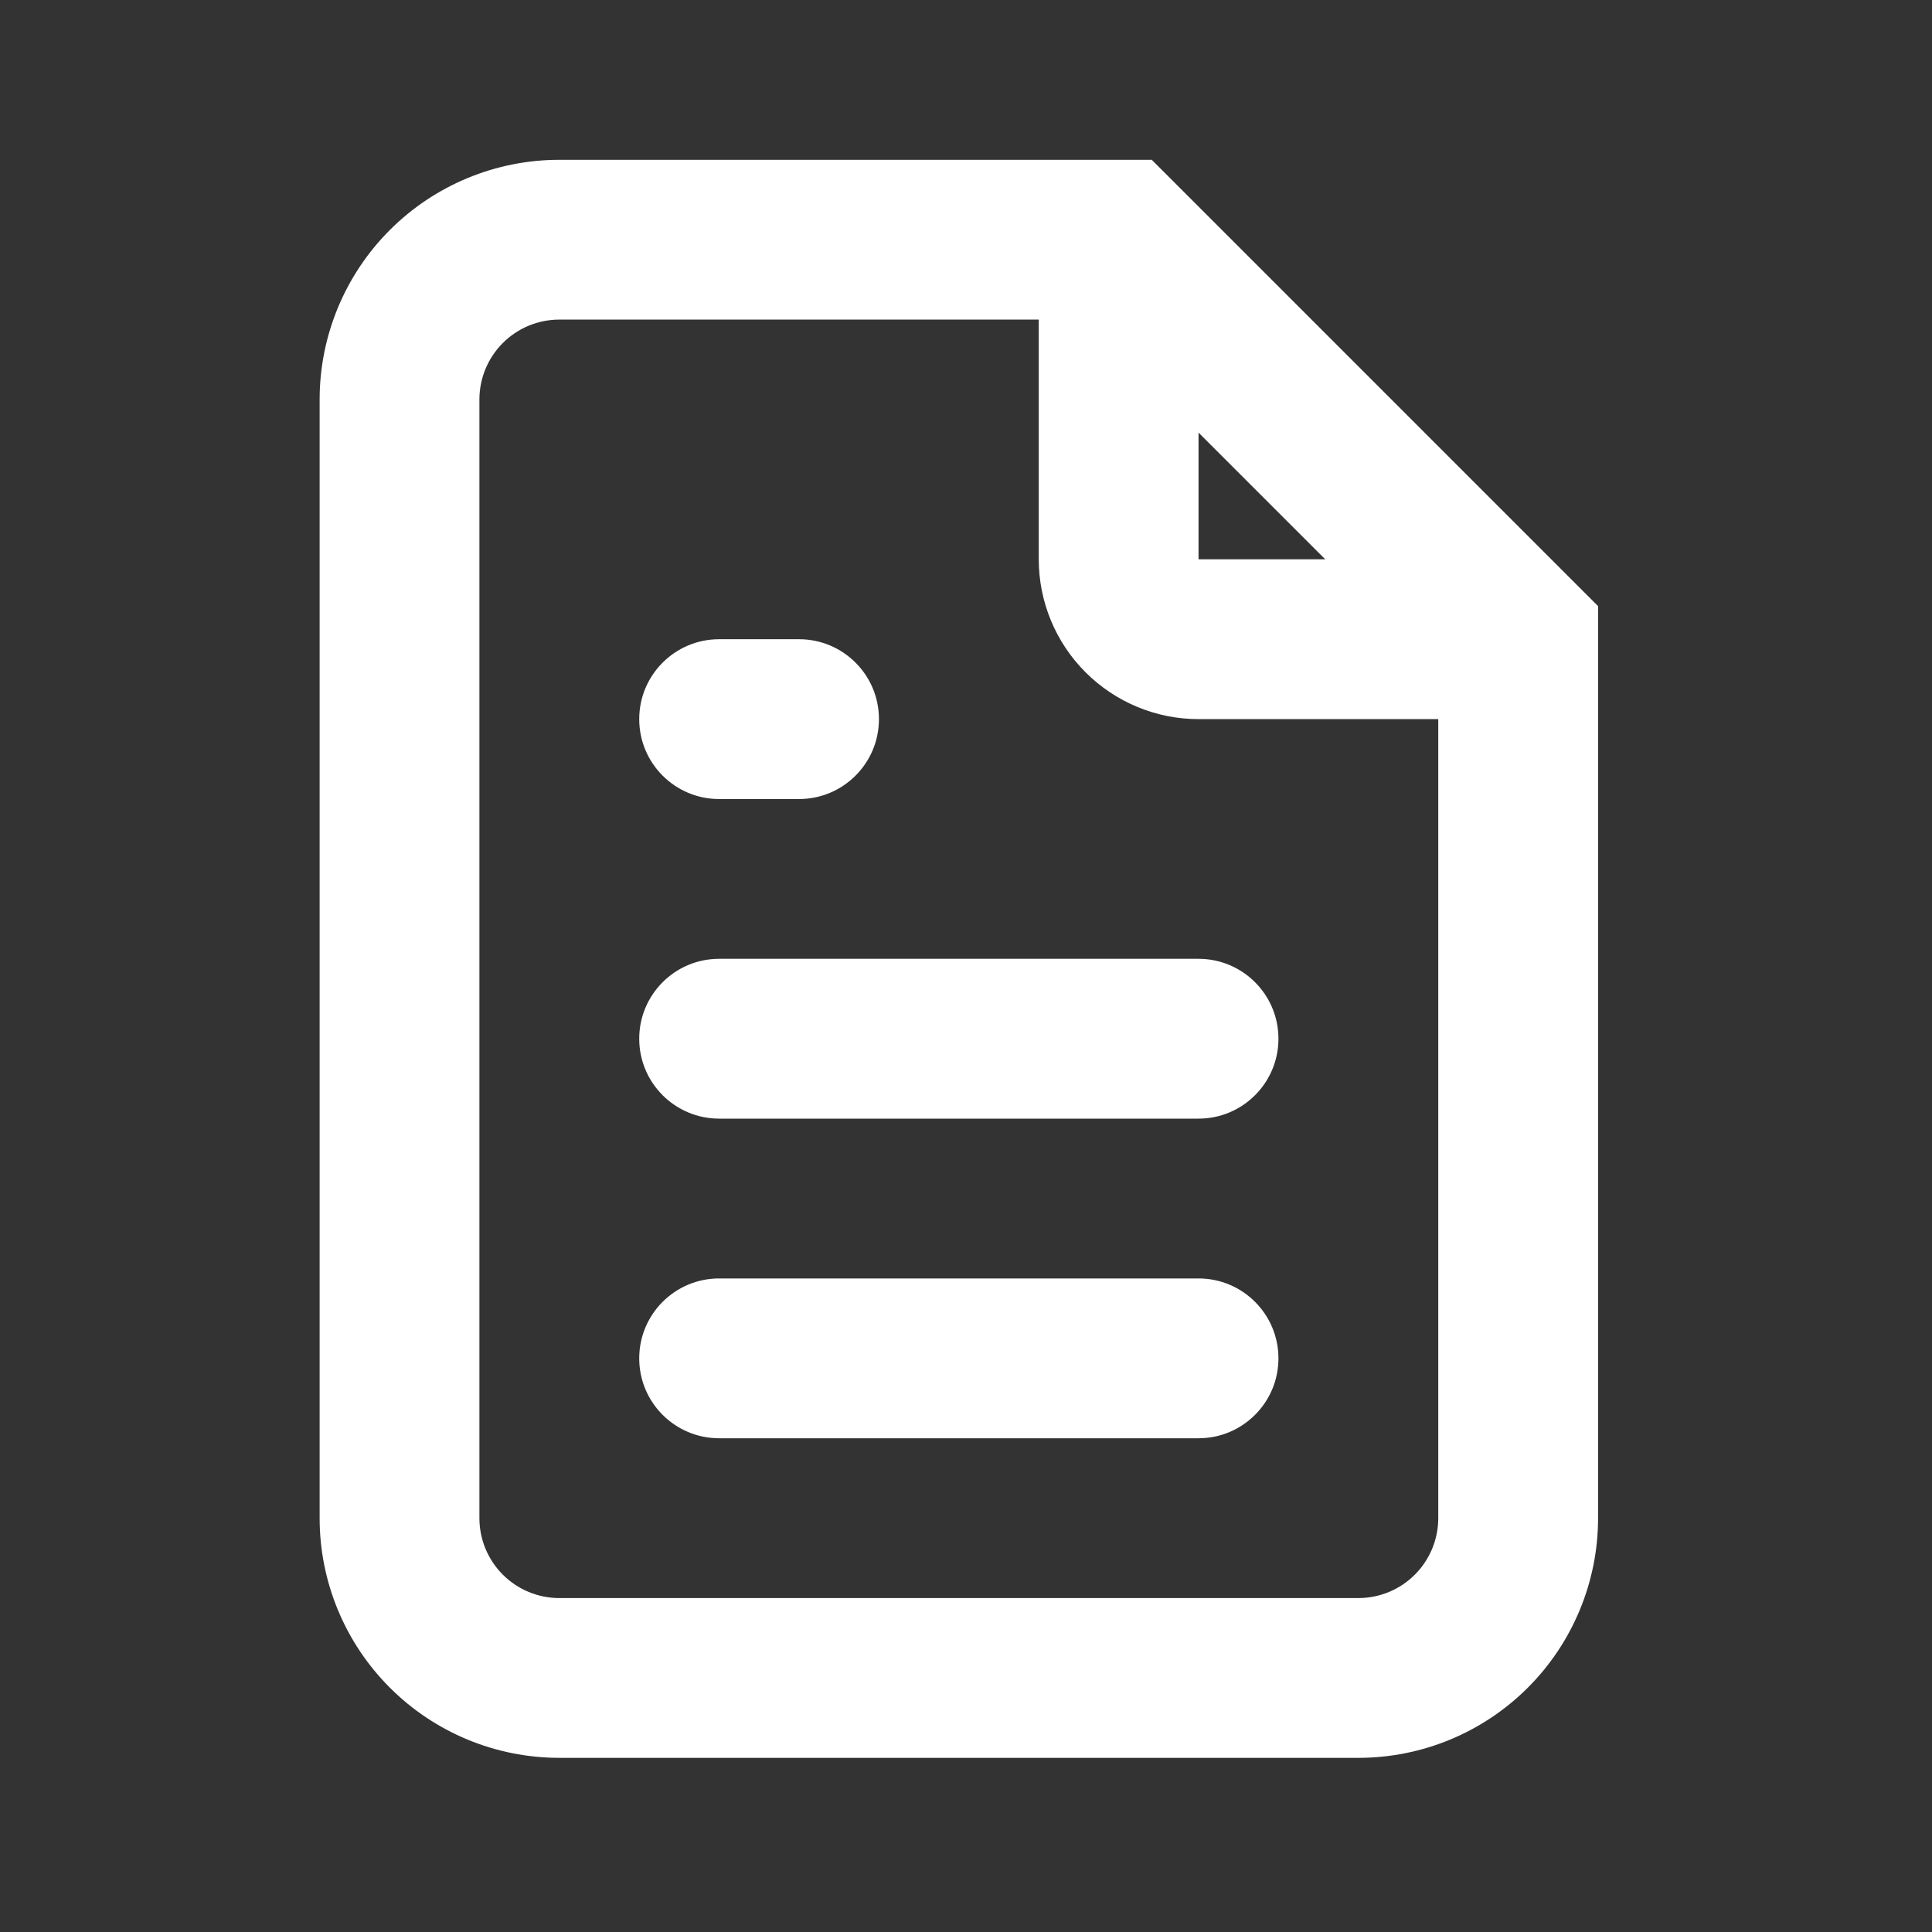 <?xml version="1.0" encoding="utf-8"?>
<svg xmlns="http://www.w3.org/2000/svg" fill="none" height="100%" overflow="visible" preserveAspectRatio="none" style="display: block;" viewBox="0 0 50 50" width="100%">
<rect x="0" y="0" width="50" height="50" fill="#333333" stroke="none"/>
<g id="tabler-icon-file-text">
<path d="M28.951 6.204L30.413 4.741L29.807 4.136H28.951V6.204ZM39.29 16.543H41.358V15.686L40.752 15.081L39.29 16.543ZM10.34 39.29H8.272H10.34ZM14.475 6.204L14.475 4.136L14.475 6.204ZM18.611 16.543C17.469 16.543 16.543 17.469 16.543 18.611C16.543 19.753 17.469 20.679 18.611 20.679V18.611V16.543ZM20.679 20.679C21.821 20.679 22.747 19.753 22.747 18.611C22.747 17.469 21.821 16.543 20.679 16.543V18.611V20.679ZM18.611 24.814C17.469 24.814 16.543 25.74 16.543 26.882C16.543 28.024 17.469 28.95 18.611 28.95V26.882V24.814ZM31.018 28.95C32.16 28.95 33.086 28.024 33.086 26.882C33.086 25.74 32.16 24.814 31.018 24.814V26.882V28.95ZM18.611 33.086C17.469 33.086 16.543 34.012 16.543 35.154C16.543 36.296 17.469 37.222 18.611 37.222V35.154V33.086ZM31.018 37.222C32.16 37.222 33.086 36.296 33.086 35.154C33.086 34.012 32.16 33.086 31.018 33.086V35.154V37.222ZM28.951 6.204H26.883V14.475H28.951H31.018V6.204H28.951ZM28.951 14.475H26.883C26.883 15.572 27.318 16.624 28.094 17.399L29.556 15.937L31.018 14.475L31.018 14.475H28.951ZM29.556 15.937L28.094 17.399C28.87 18.175 29.922 18.611 31.018 18.611V16.543V14.475L31.018 14.475L29.556 15.937ZM31.018 16.543V18.611H39.29V16.543V14.475H31.018V16.543ZM35.154 43.425V41.358H14.475V43.425V45.493H35.154V43.425ZM14.475 43.425V41.358C13.927 41.358 13.401 41.14 13.013 40.752L11.551 42.214L10.089 43.676C11.252 44.84 12.83 45.493 14.475 45.493V43.425ZM11.551 42.214L13.013 40.752C12.625 40.364 12.407 39.838 12.407 39.29H10.34H8.272C8.272 40.935 8.925 42.513 10.089 43.676L11.551 42.214ZM10.34 39.29H12.407V10.339H10.34H8.272V39.29H10.34ZM10.34 10.339H12.407C12.407 9.791 12.625 9.265 13.013 8.877L11.551 7.415L10.089 5.953C8.925 7.116 8.272 8.694 8.272 10.339H10.34ZM11.551 7.415L13.013 8.877C13.401 8.489 13.927 8.271 14.475 8.271L14.475 6.204L14.475 4.136C12.83 4.136 11.252 4.789 10.089 5.953L11.551 7.415ZM14.475 6.204V8.271H28.951V6.204V4.136H14.475V6.204ZM28.951 6.204L27.488 7.666L37.828 18.005L39.29 16.543L40.752 15.081L30.413 4.741L28.951 6.204ZM39.29 16.543H37.222V39.29H39.29H41.358V16.543H39.29ZM39.29 39.29H37.222C37.222 39.838 37.004 40.364 36.616 40.752L38.079 42.214L39.541 43.676C40.704 42.513 41.358 40.935 41.358 39.29H39.29ZM38.079 42.214L36.616 40.752C36.229 41.14 35.703 41.358 35.154 41.358V43.425V45.493C36.8 45.493 38.377 44.84 39.541 43.676L38.079 42.214ZM18.611 18.611V20.679H20.679V18.611V16.543H18.611V18.611ZM18.611 26.882V28.95H31.018V26.882V24.814H18.611V26.882ZM18.611 35.154V37.222H31.018V35.154V33.086H18.611V35.154Z" fill="white" id="Vector"/>
</g>
</svg>